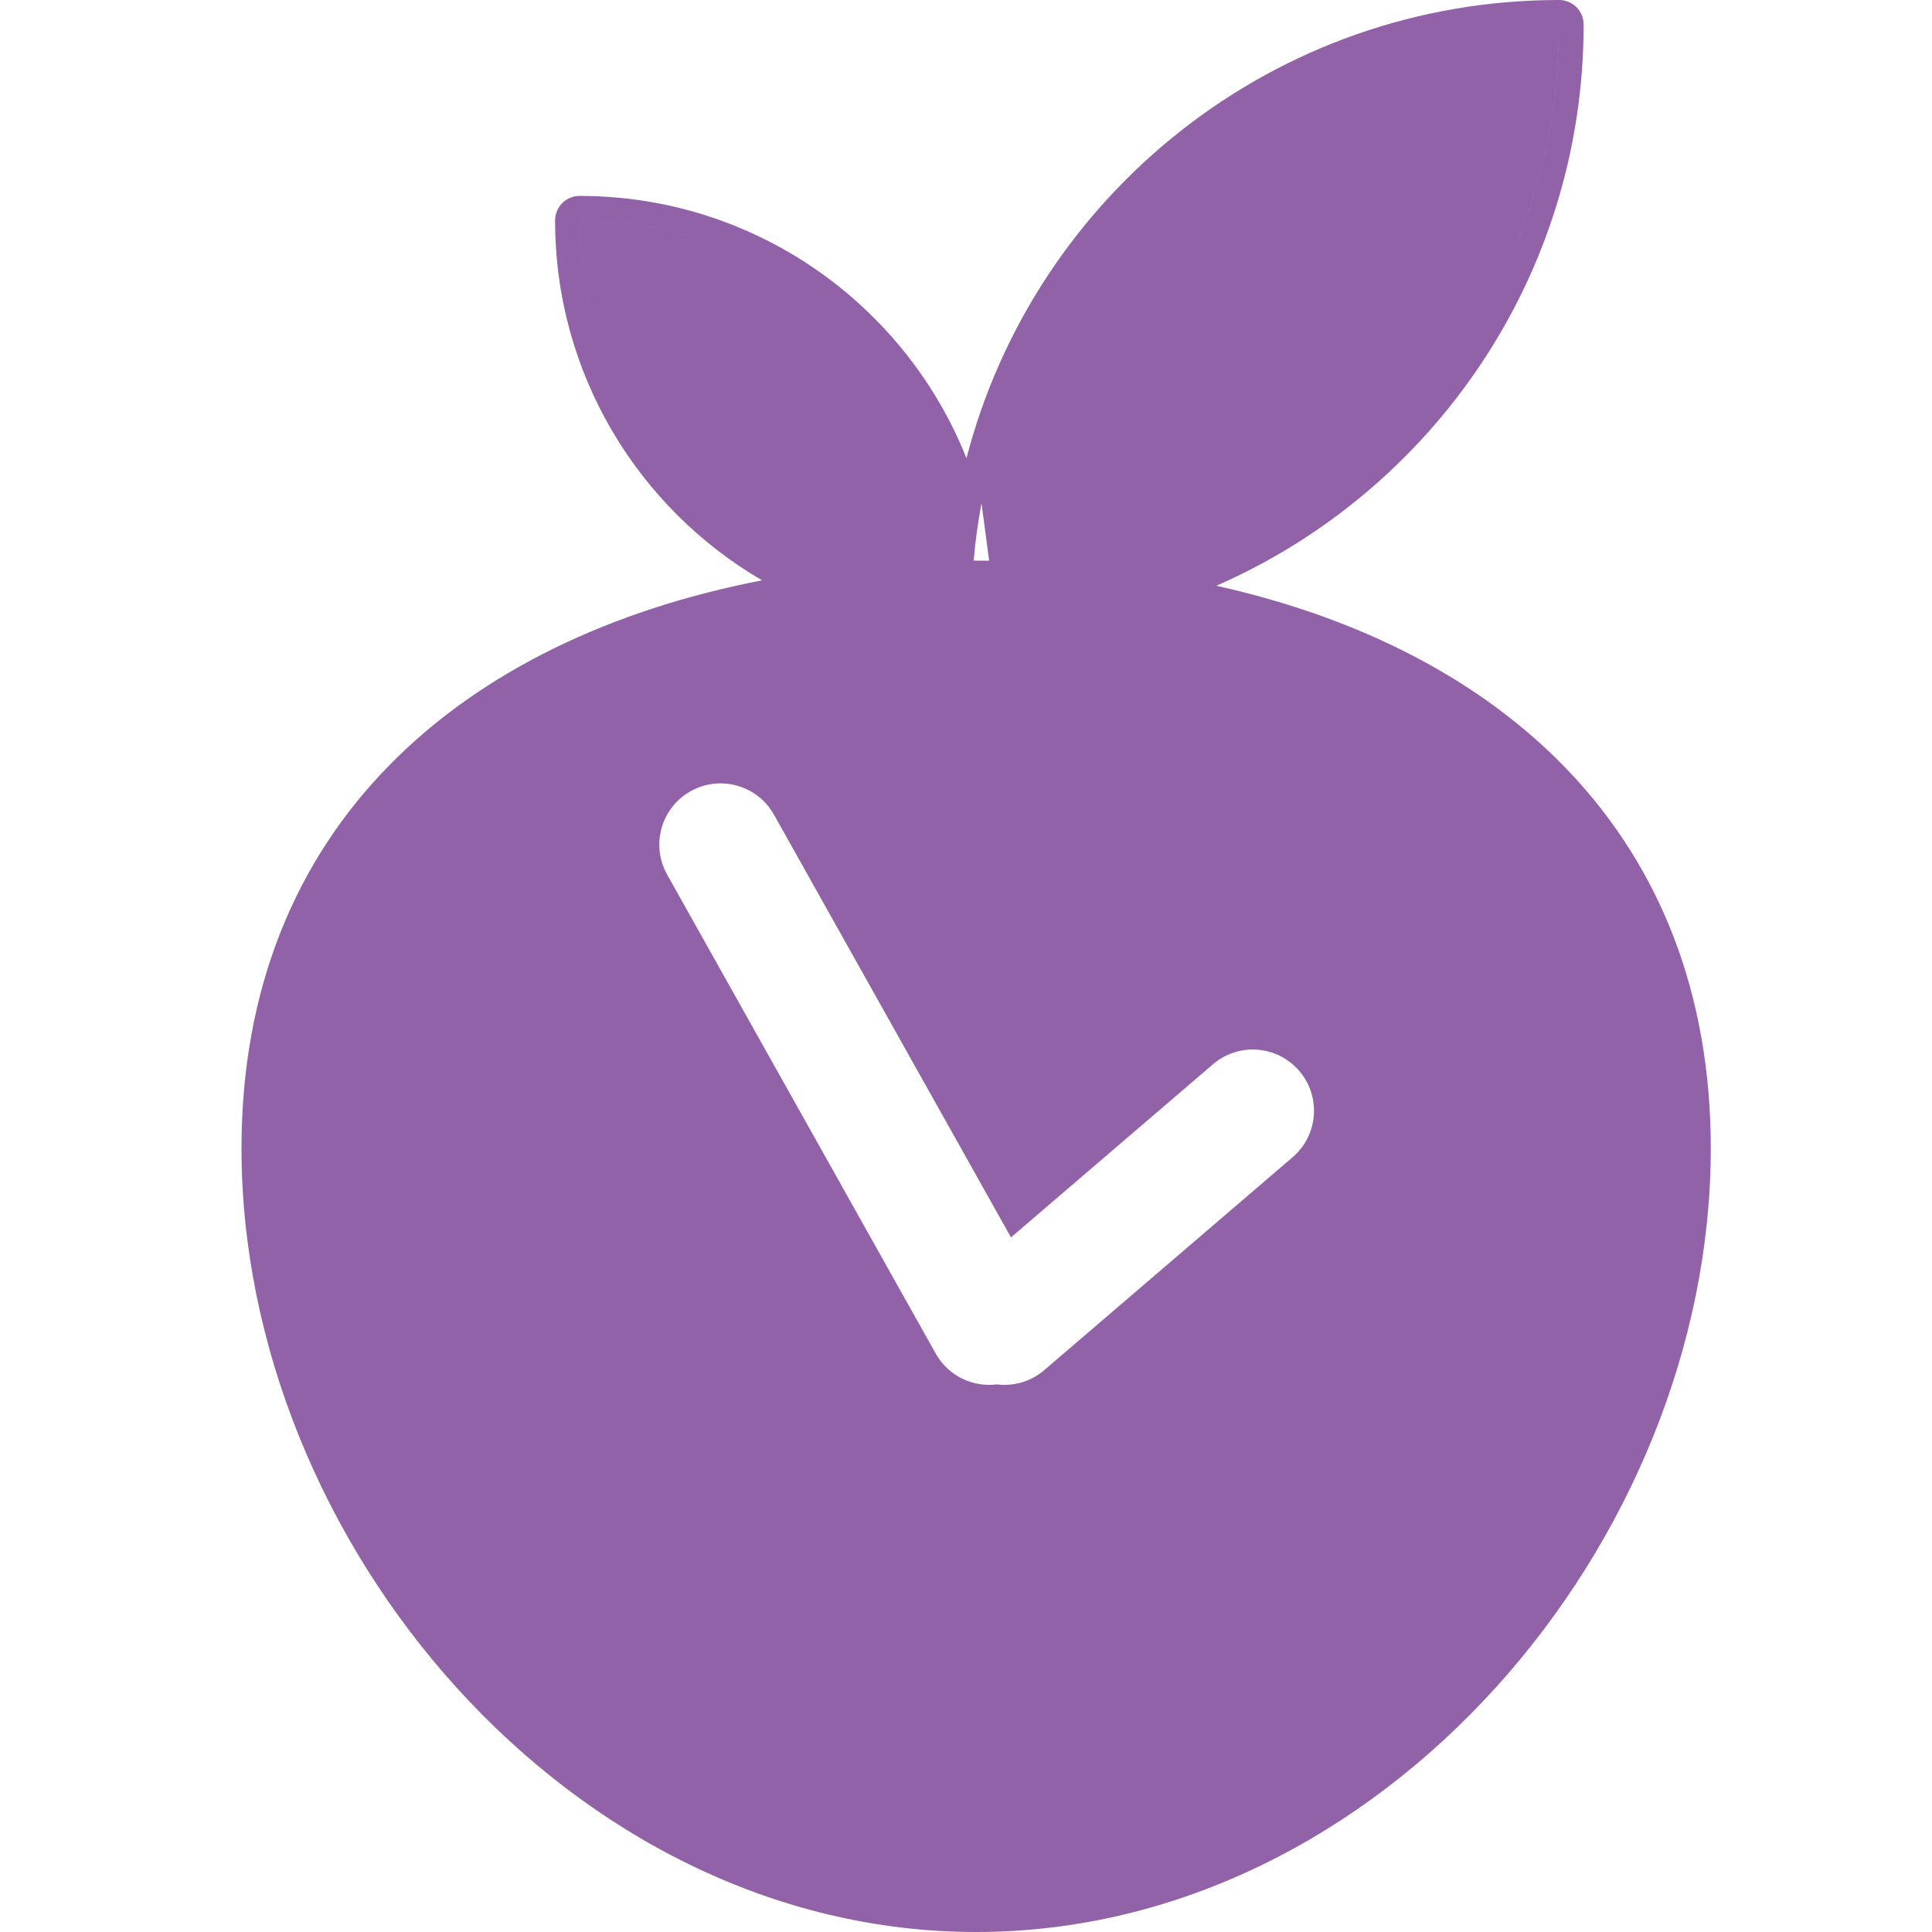 <svg width="32" height="32" viewBox="0 0 32 32" fill="none" xmlns="http://www.w3.org/2000/svg">
<path fill-rule="evenodd" clip-rule="evenodd" d="M26.23 0.406C26.23 4.564 23.727 8.137 20.146 9.702C24.913 10.762 28.336 13.855 28.336 19.021C28.336 25.537 22.888 32 16.168 32C9.448 32 4 25.537 4 19.021C4 13.7 7.632 10.579 12.622 9.612C10.572 8.417 9.194 6.195 9.194 3.651C9.194 3.426 9.376 3.245 9.6 3.245C12.507 3.245 14.993 5.044 16.008 7.589C17.139 3.223 21.105 1.6203e-05 25.824 0C25.932 0 26.035 0.043 26.111 0.119C26.187 0.195 26.23 0.298 26.23 0.406ZM16.168 9.286L16.127 9.286C16.154 8.965 16.198 8.647 16.257 8.335L16.383 9.287C16.312 9.287 16.24 9.286 16.168 9.286ZM25.824 0.406C25.824 0.541 25.821 0.677 25.816 0.811C25.766 2.037 25.489 3.205 25.026 4.273C25.539 3.088 25.824 1.78 25.824 0.406V0.406L25.824 0.406ZM11.575 3.956C11.075 3.797 10.55 3.696 10.006 3.663C9.877 3.655 9.748 3.651 9.617 3.651L9.616 3.651L9.605 3.65L9.6 3.651C10.289 3.651 10.952 3.758 11.575 3.956ZM9.6 3.651L9.6 3.651L9.6 3.654L9.6 3.667L9.6 3.667C9.6 3.798 9.605 3.927 9.612 4.056C9.653 4.709 9.789 5.335 10.008 5.921C9.744 5.215 9.6 4.449 9.6 3.651V3.651ZM11.438 13.105C11.927 12.831 12.545 13.005 12.819 13.493L16.745 20.495L20.09 17.628C20.515 17.263 21.155 17.312 21.52 17.738C21.884 18.163 21.835 18.803 21.41 19.167L17.296 22.694C17.07 22.887 16.784 22.964 16.511 22.93C16.114 22.98 15.707 22.791 15.499 22.42L11.05 14.486C10.776 13.997 10.95 13.379 11.438 13.105Z" fill="#9162A7"/>
</svg>
